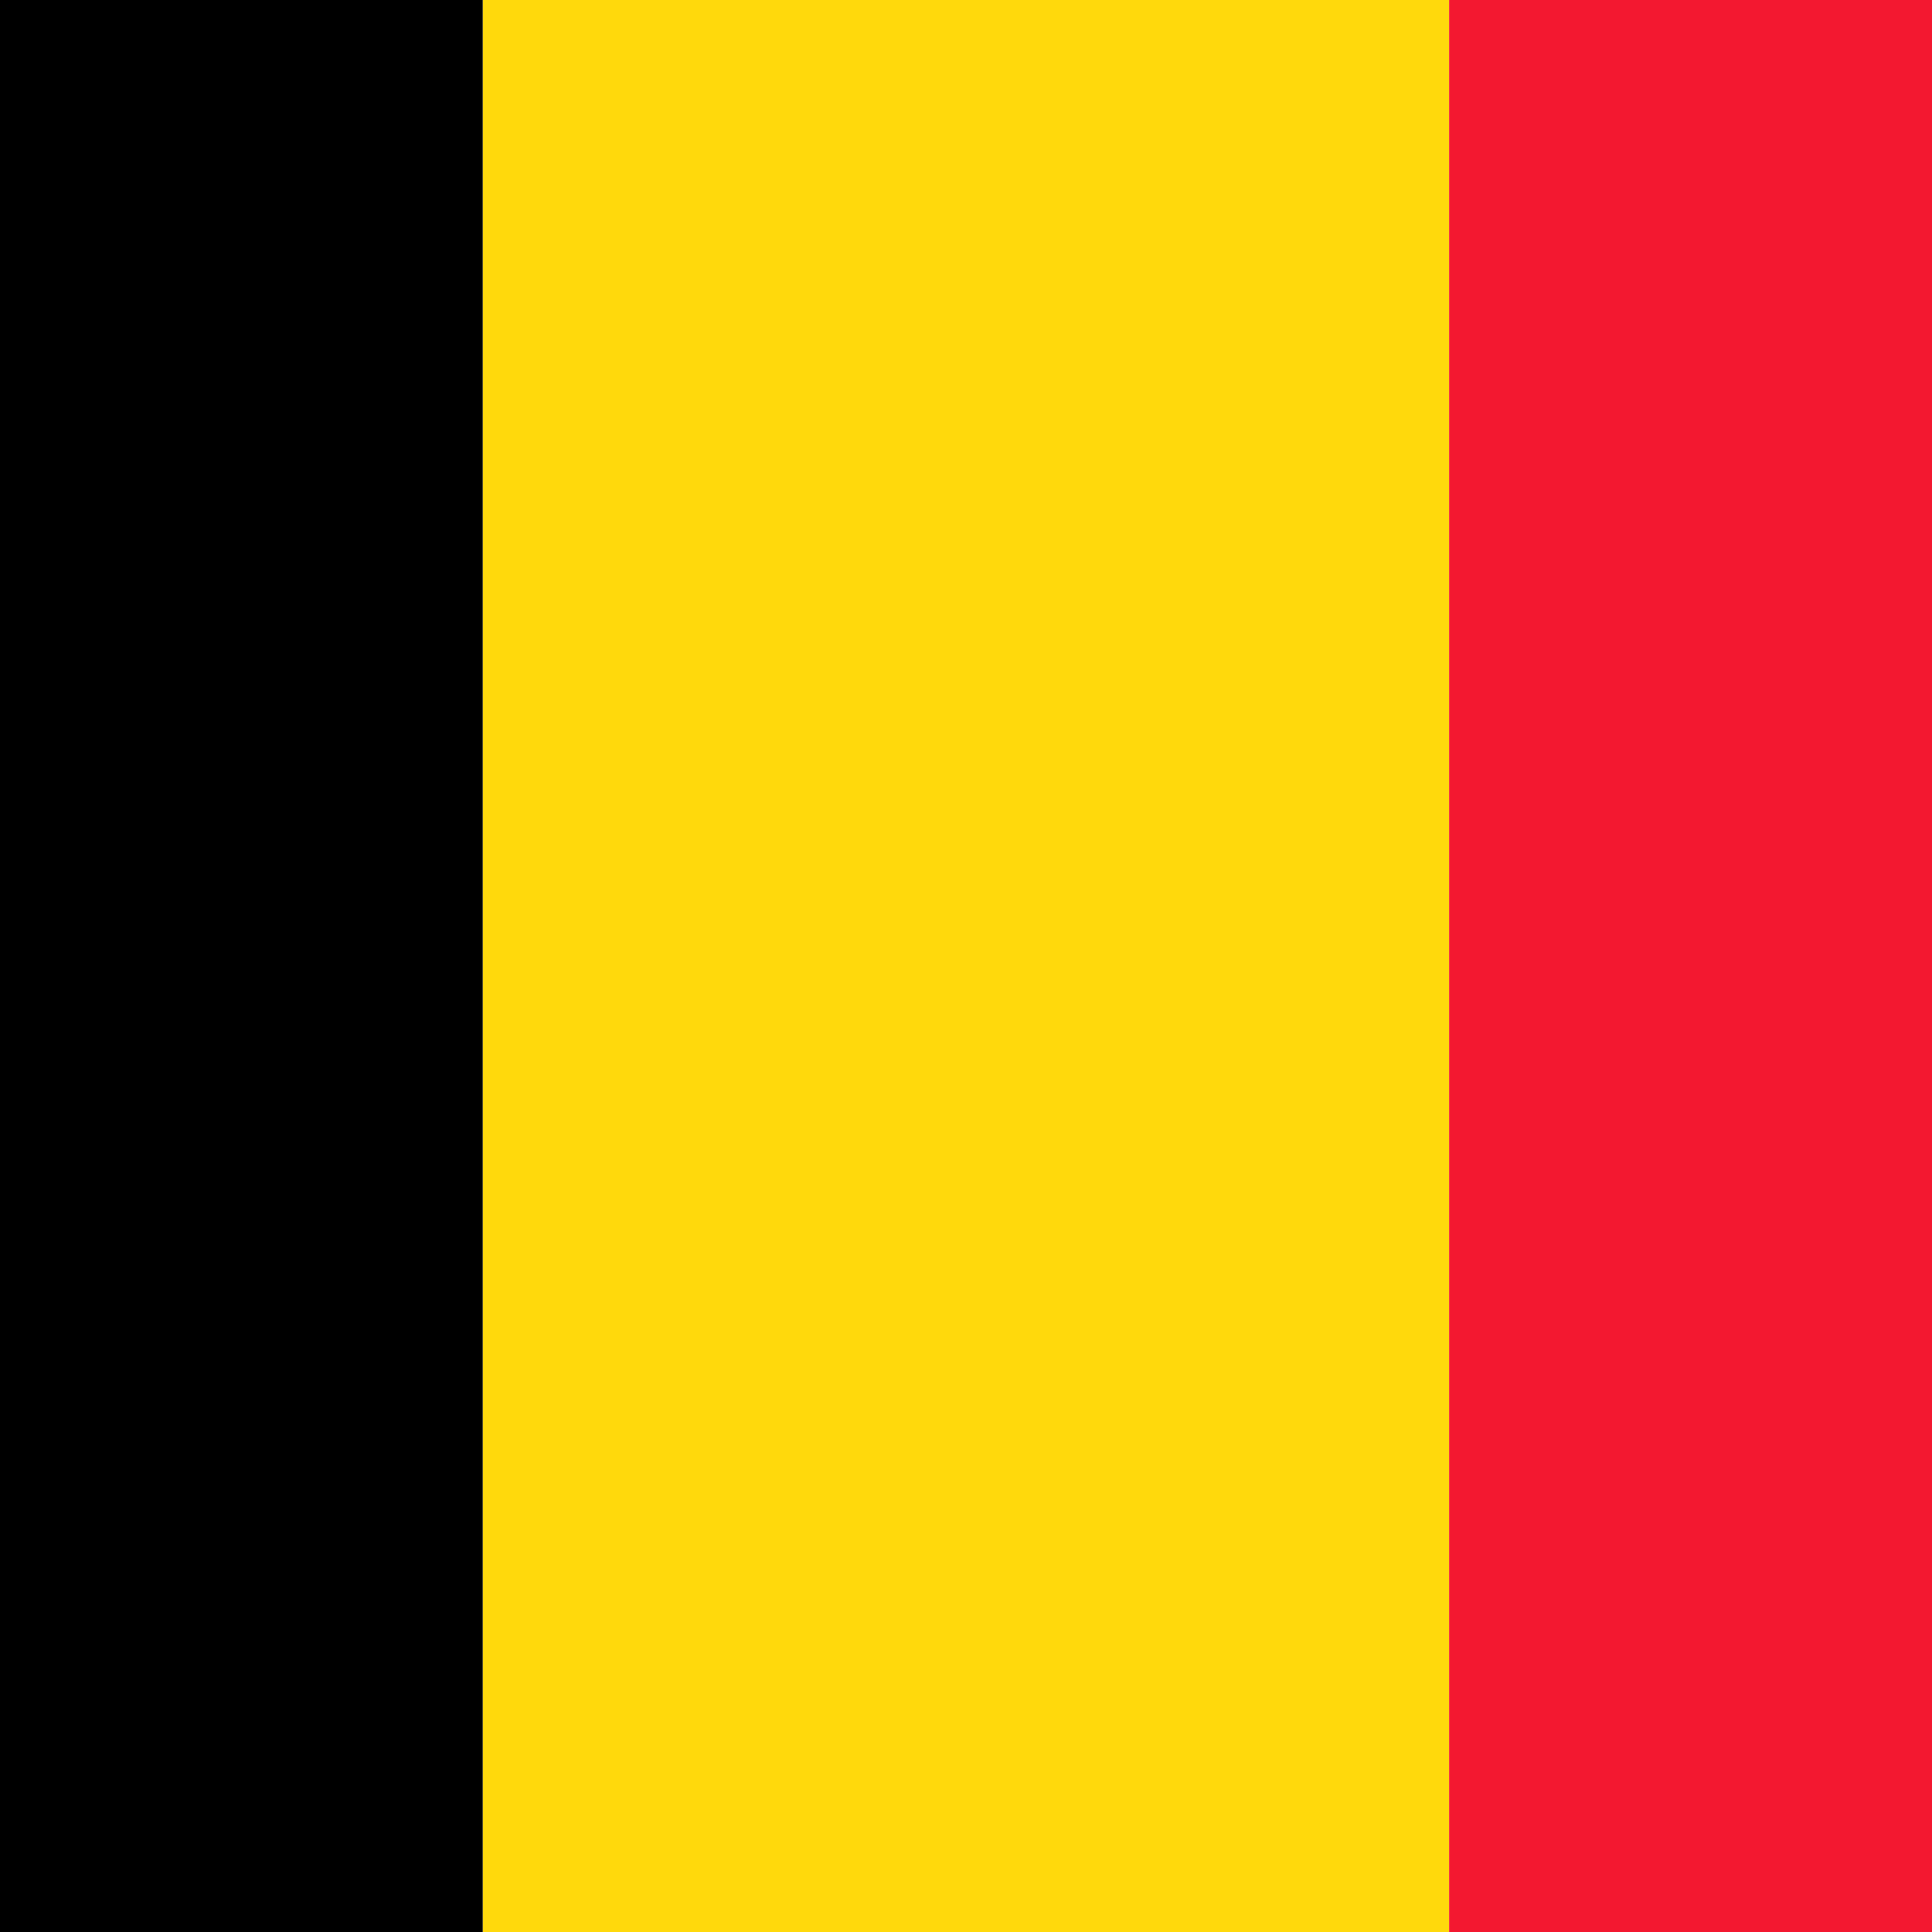 <svg width="32" height="32" viewBox="0 0 32 32" fill="none" xmlns="http://www.w3.org/2000/svg">
<g clip-path="url(#clip0_61_6766)">
<path fill-rule="evenodd" clip-rule="evenodd" d="M-8 0H7.997V36H-8V0Z" fill="black"/>
<path fill-rule="evenodd" clip-rule="evenodd" d="M7.998 0H24.003V36H7.998V0Z" fill="#FFD90C"/>
<path fill-rule="evenodd" clip-rule="evenodd" d="M24.002 0H40V36H24.002V0Z" fill="#F31830"/>
</g>
<defs>
<clipPath id="clip0_61_6766">
<rect width="48" height="36" fill="white" transform="translate(-8)"/>
</clipPath>
</defs>
</svg>
